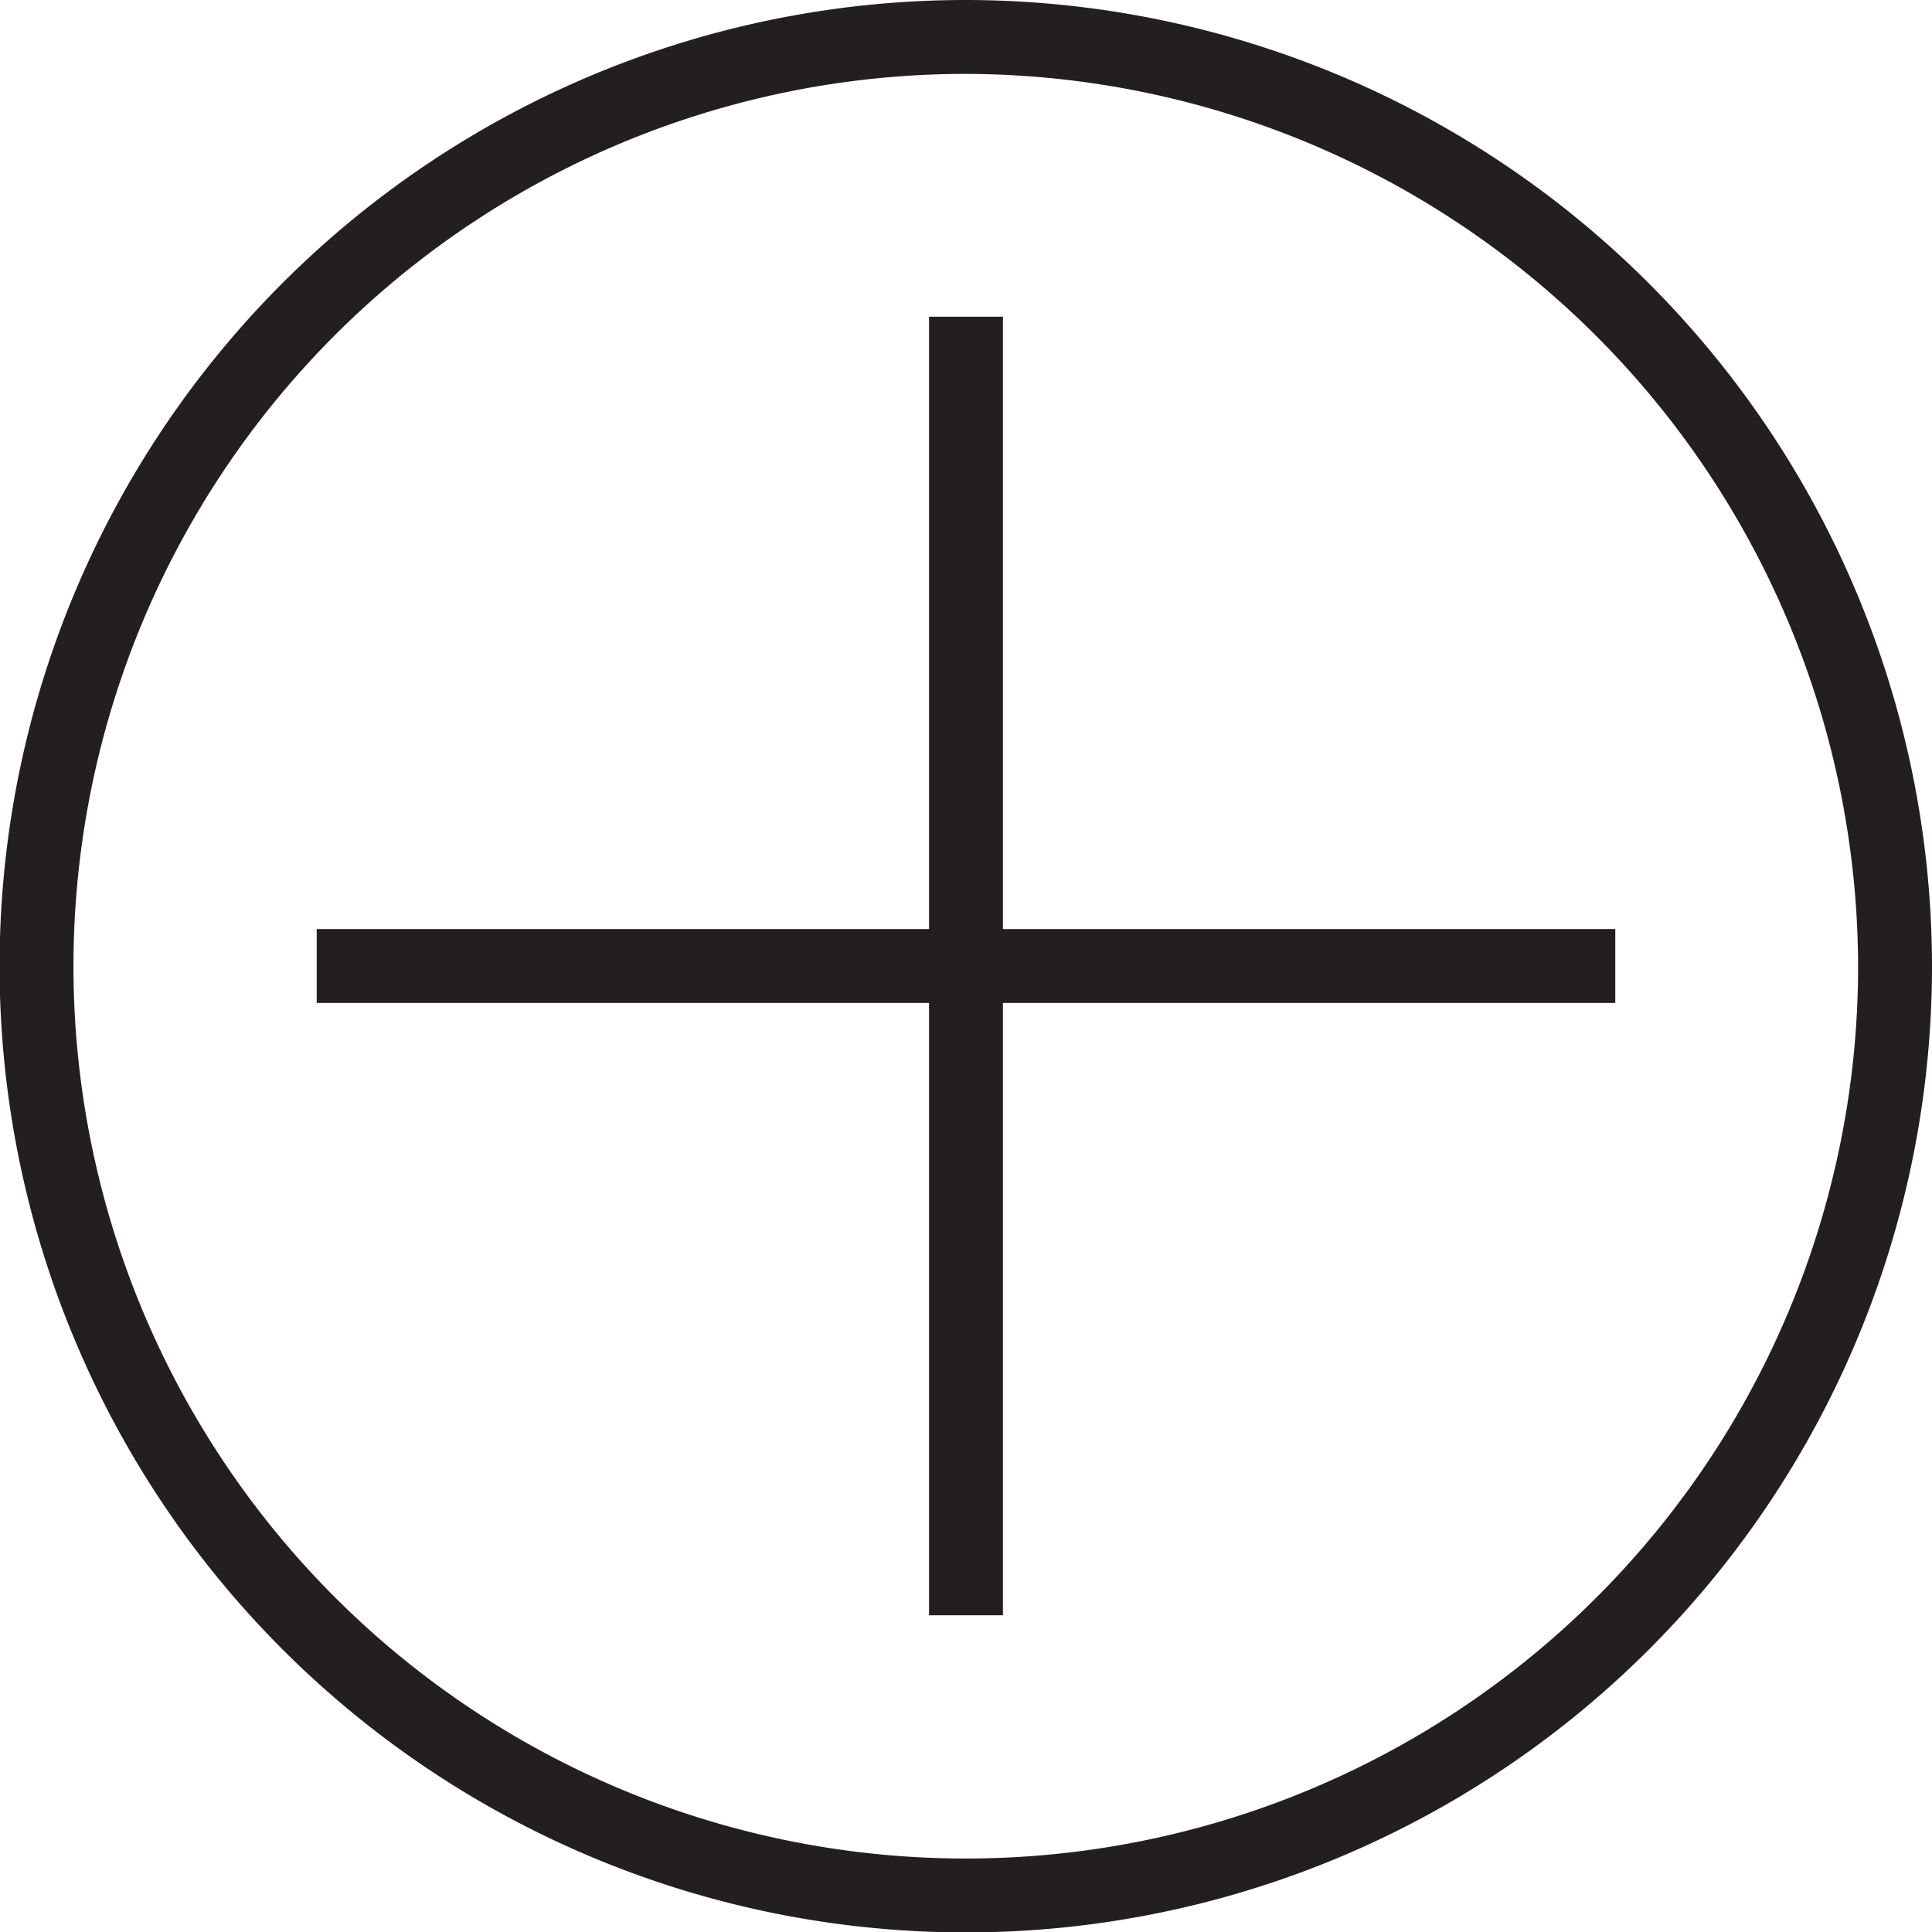 <svg xmlns="http://www.w3.org/2000/svg" viewBox="0 0 45.75 45.75"><defs><style>.cls-1{fill:#231f20;}</style></defs><g id="Layer_2" data-name="Layer 2"><g id="Layer_1-2" data-name="Layer 1"><path class="cls-1" d="M22.88,0h0A22.88,22.88,0,1,0,45.75,22.87,22.9,22.9,0,0,0,22.88,0ZM44,22.87A21.13,21.13,0,1,1,22.88,1.75,21.18,21.18,0,0,1,44,22.87Z"></path><polygon class="cls-1" points="23.75 7.5 22 7.5 22 22 7.5 22 7.5 23.75 22 23.75 22 38.25 23.75 38.25 23.75 23.75 38.25 23.75 38.25 22 23.75 22 23.75 7.5"></polygon></g></g></svg>